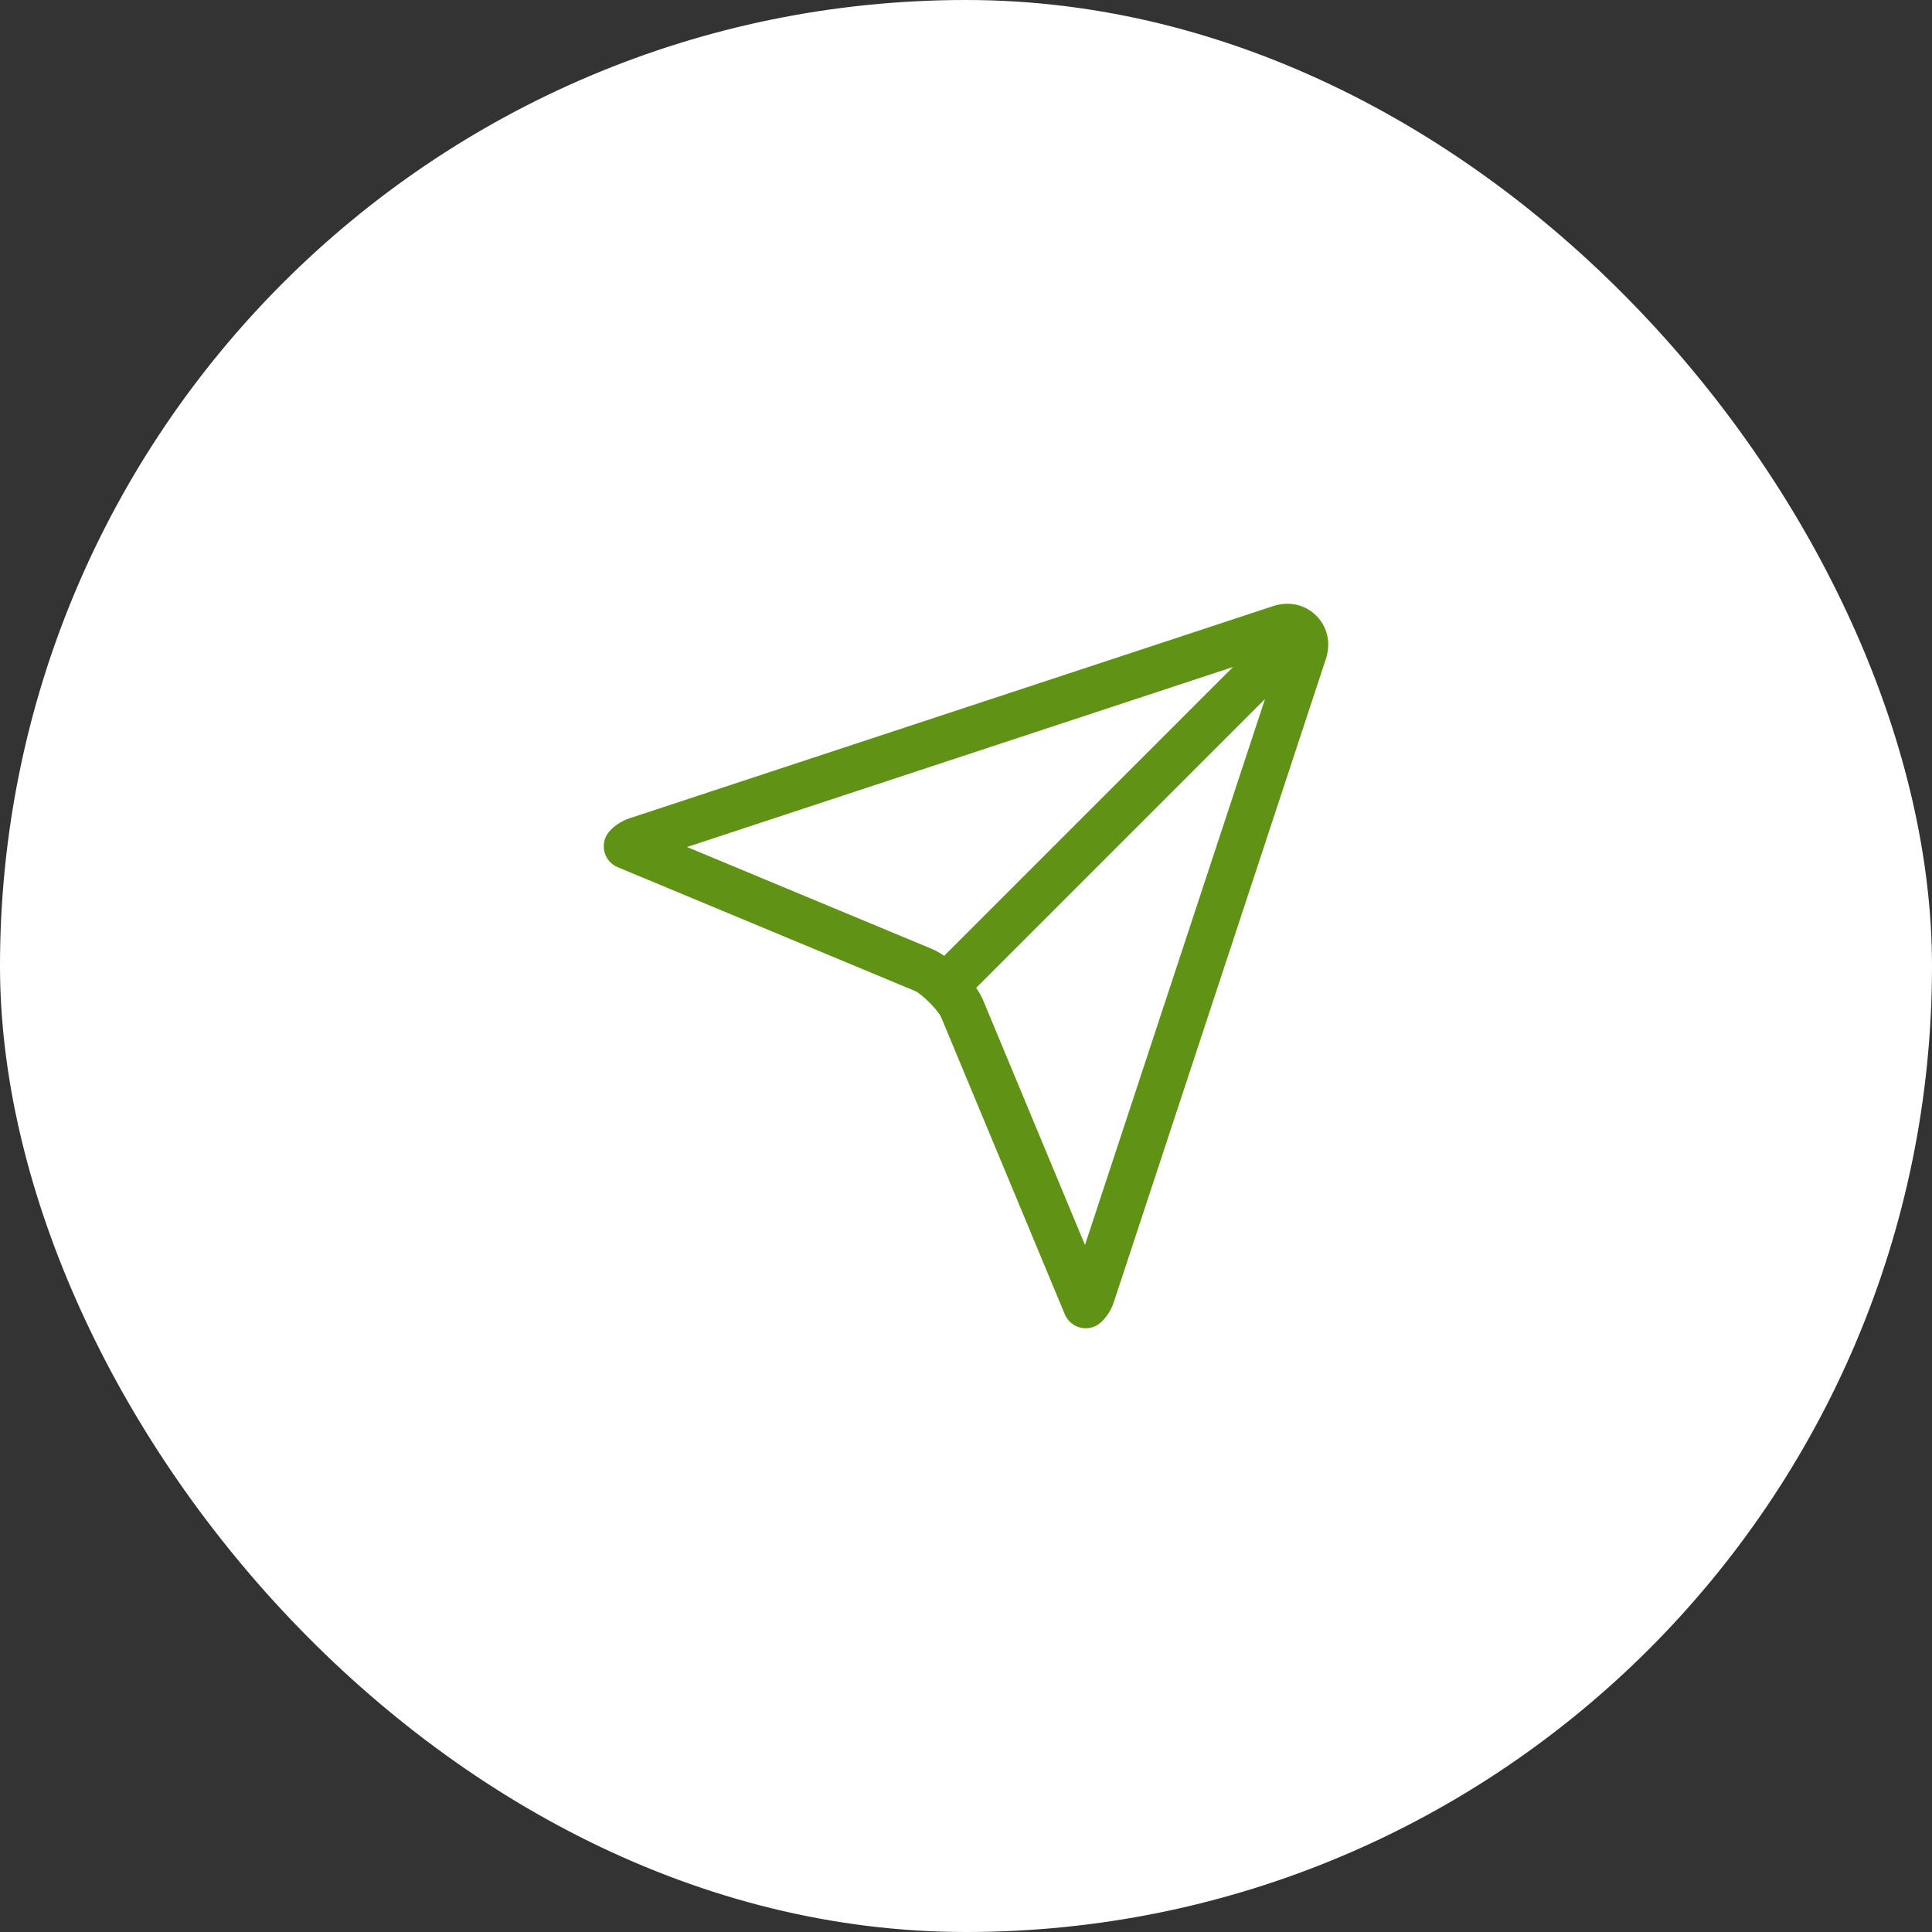 <svg width="48" height="48" viewBox="0 0 48 48" fill="none" xmlns="http://www.w3.org/2000/svg">
<rect x="0" y="0" width="48" height="48" fill="#333333" stroke="none"/>
<g clip-path="url(#clip0_8113_3086)">
<rect width="48" height="48" rx="24" fill="white"/>
<path d="M32.703 15.297C32.424 15.018 32.022 14.929 31.628 15.059L15.644 20.329C15.458 20.39 15.29 20.496 15.155 20.638C15.092 20.704 15.046 20.785 15.021 20.872C14.996 20.96 14.993 21.052 15.012 21.142C15.031 21.231 15.071 21.314 15.129 21.385C15.188 21.455 15.262 21.51 15.346 21.545L22.728 24.618C22.896 24.688 23.312 25.104 23.382 25.272L26.455 32.654C26.49 32.738 26.545 32.812 26.615 32.871C26.685 32.929 26.769 32.969 26.858 32.988C26.947 33.007 27.04 33.004 27.128 32.979C27.215 32.954 27.296 32.908 27.362 32.845C27.503 32.71 27.61 32.542 27.671 32.356L32.941 16.372C33.071 15.978 32.982 15.576 32.703 15.297ZM17.157 21.08L17.069 21.044L30.634 16.571L23.456 23.748C23.364 23.682 23.265 23.625 23.16 23.579L17.157 21.08ZM26.956 30.931L24.421 24.84C24.375 24.735 24.318 24.636 24.252 24.544L31.429 17.366L26.956 30.931Z" fill="#609215"/>
</g>
<defs>
<clipPath id="clip0_8113_3086">
<rect width="48" height="48" rx="24" fill="white"/>
</clipPath>
</defs>
</svg>
